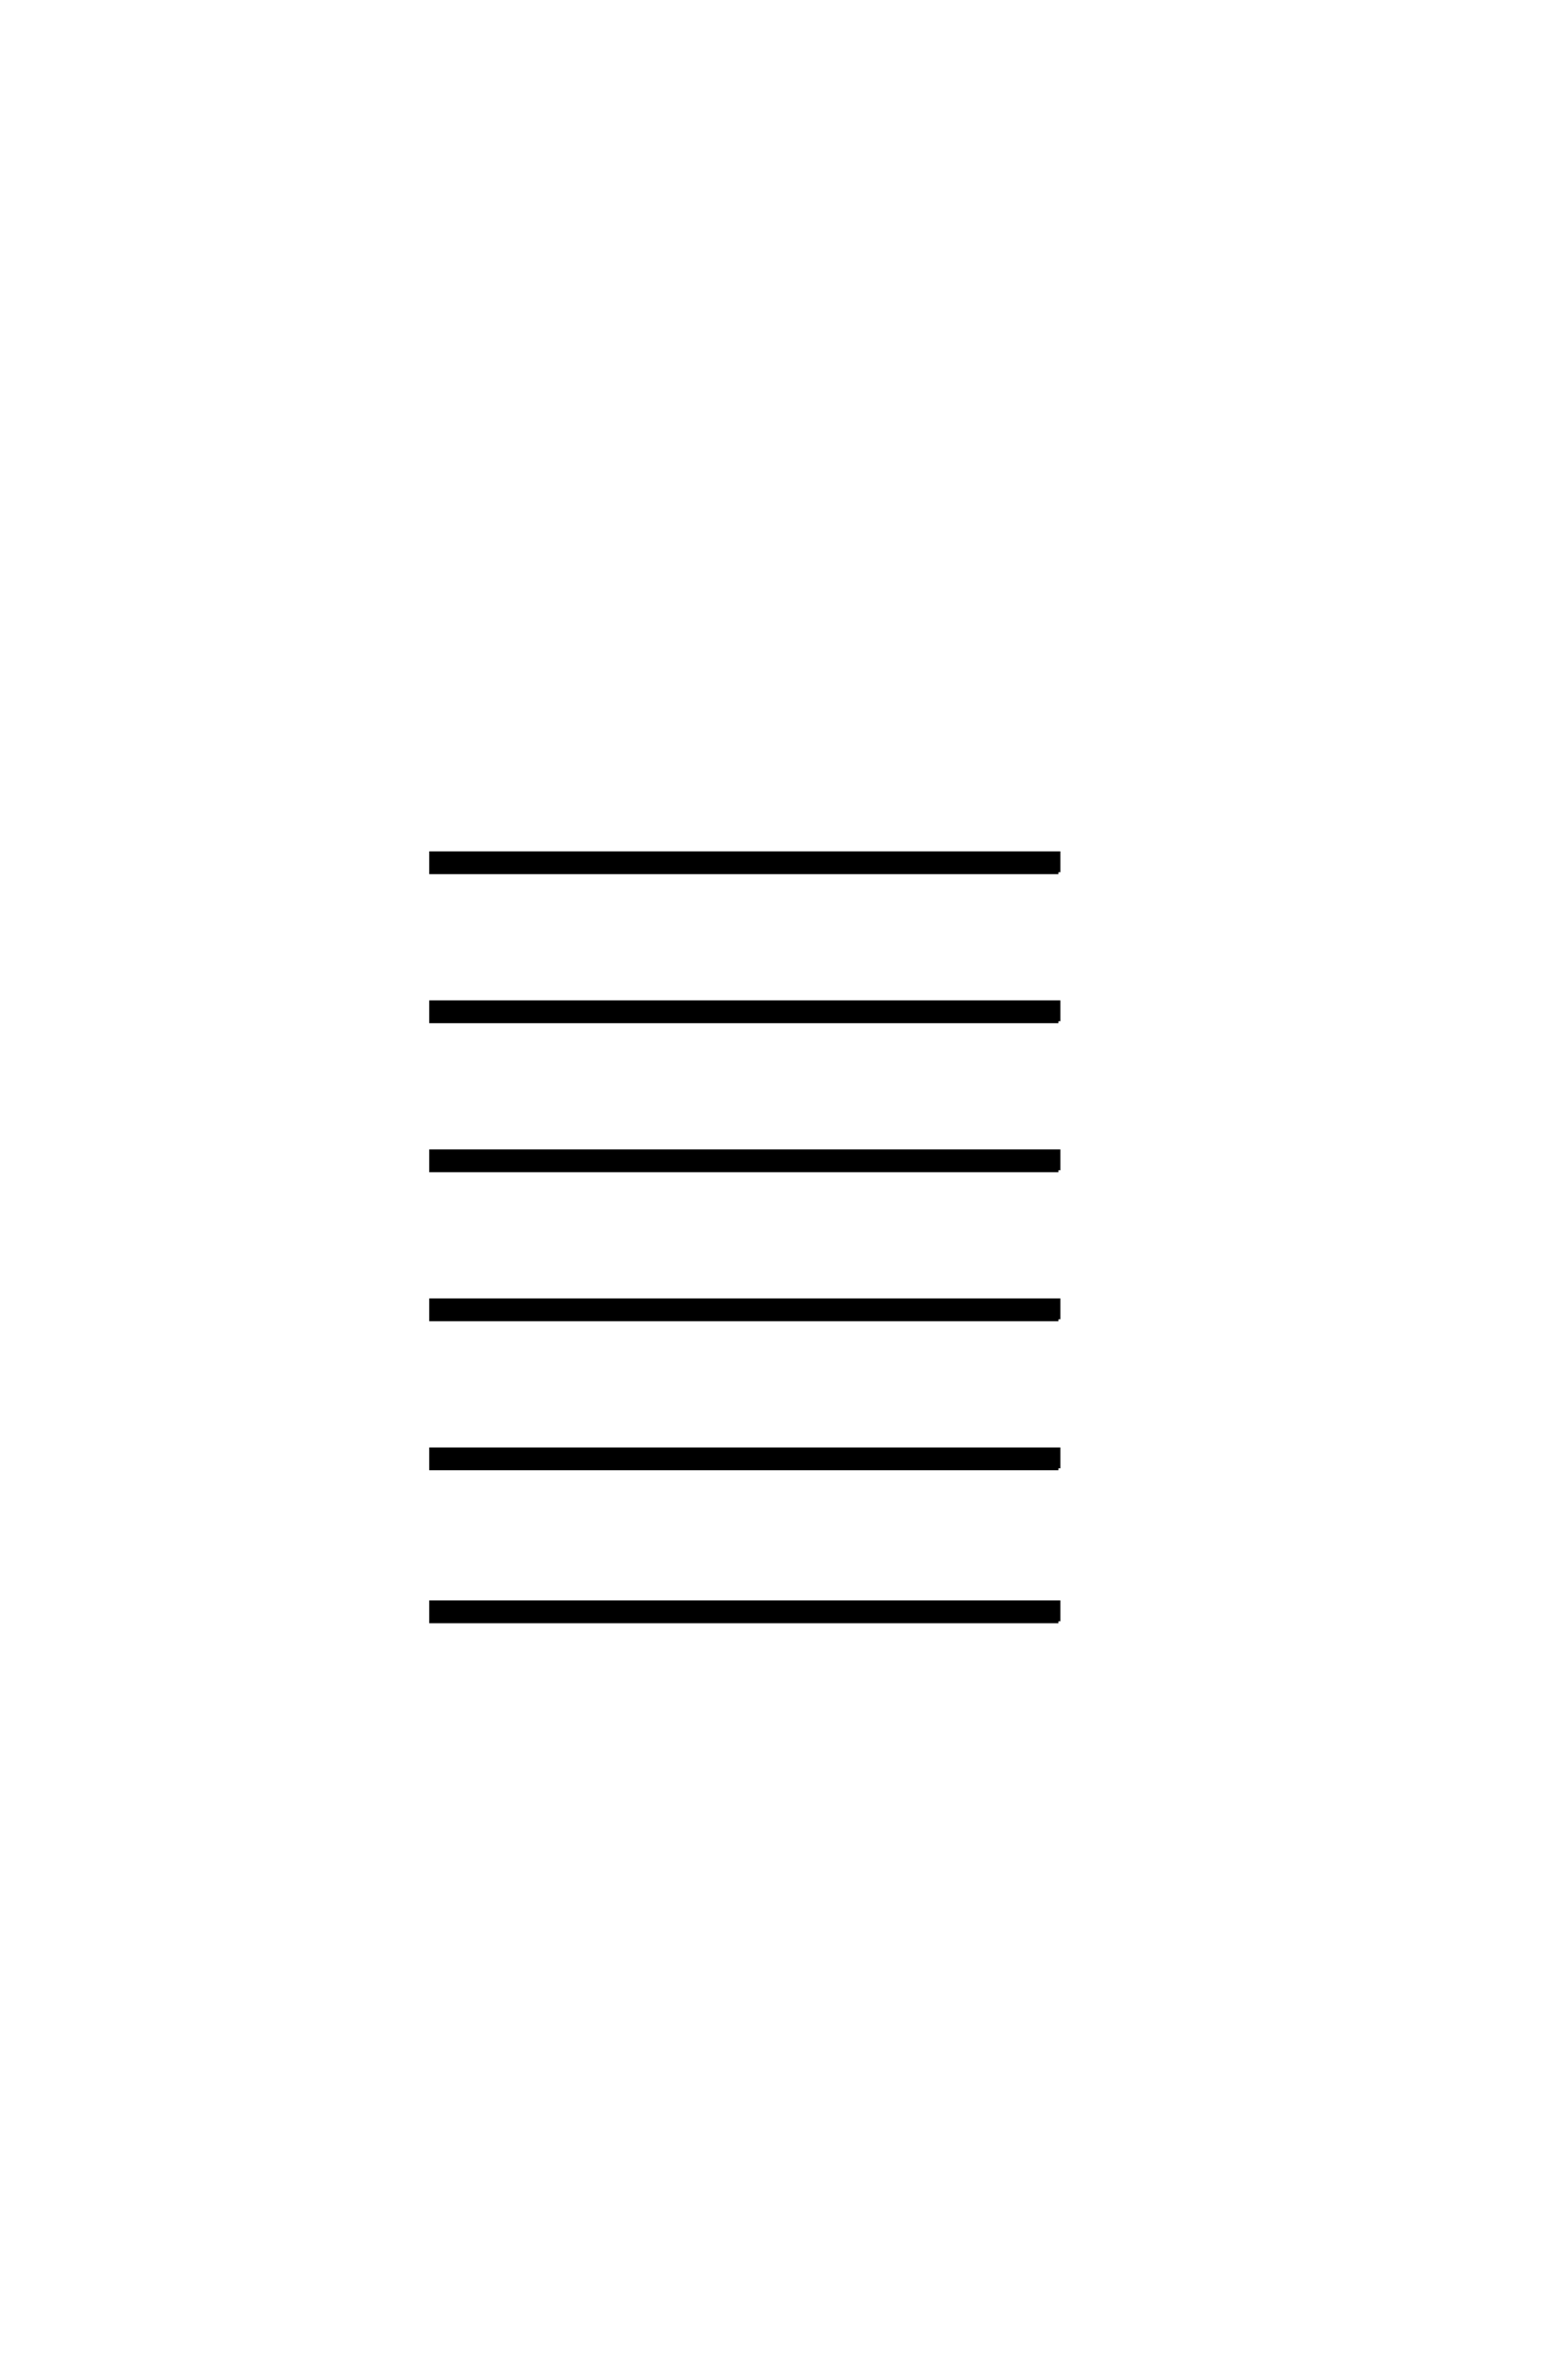 <?xml version='1.0' encoding='UTF-8'?>
<!DOCTYPE svg PUBLIC "-//W3C//DTD SVG 1.0//EN"
"http://www.w3.org/TR/2001/REC-SVG-20010904/DTD/svg10.dtd">

<svg xmlns='http://www.w3.org/2000/svg' version='1.0' width='40.0' height='60.0'>

 <g transform='scale(0.1 -0.1) translate(110.0 -370.0)'>
  <path d='M160 109.594
L0 109.594
L0 114.406
L160 114.406
L160 109.594
L160 109.594
M160 147.594
L0 147.594
L0 152.406
L160 152.406
L160 147.594
L160 147.594
M160 -43.406
L0 -43.406
L0 -38.594
L160 -38.594
L160 -43.406
L160 -43.406
M160 -4.406
L0 -4.406
L0 0.406
L160 0.406
L160 -4.406
L160 -4.406
M160 33.594
L0 33.594
L0 38.406
L160 38.406
L160 33.594
L160 33.594
M160 71.594
L0 71.594
L0 76.406
L160 76.406
L160 71.594
' style='fill: #000000; stroke: #000000'/>
 </g>
</svg>
